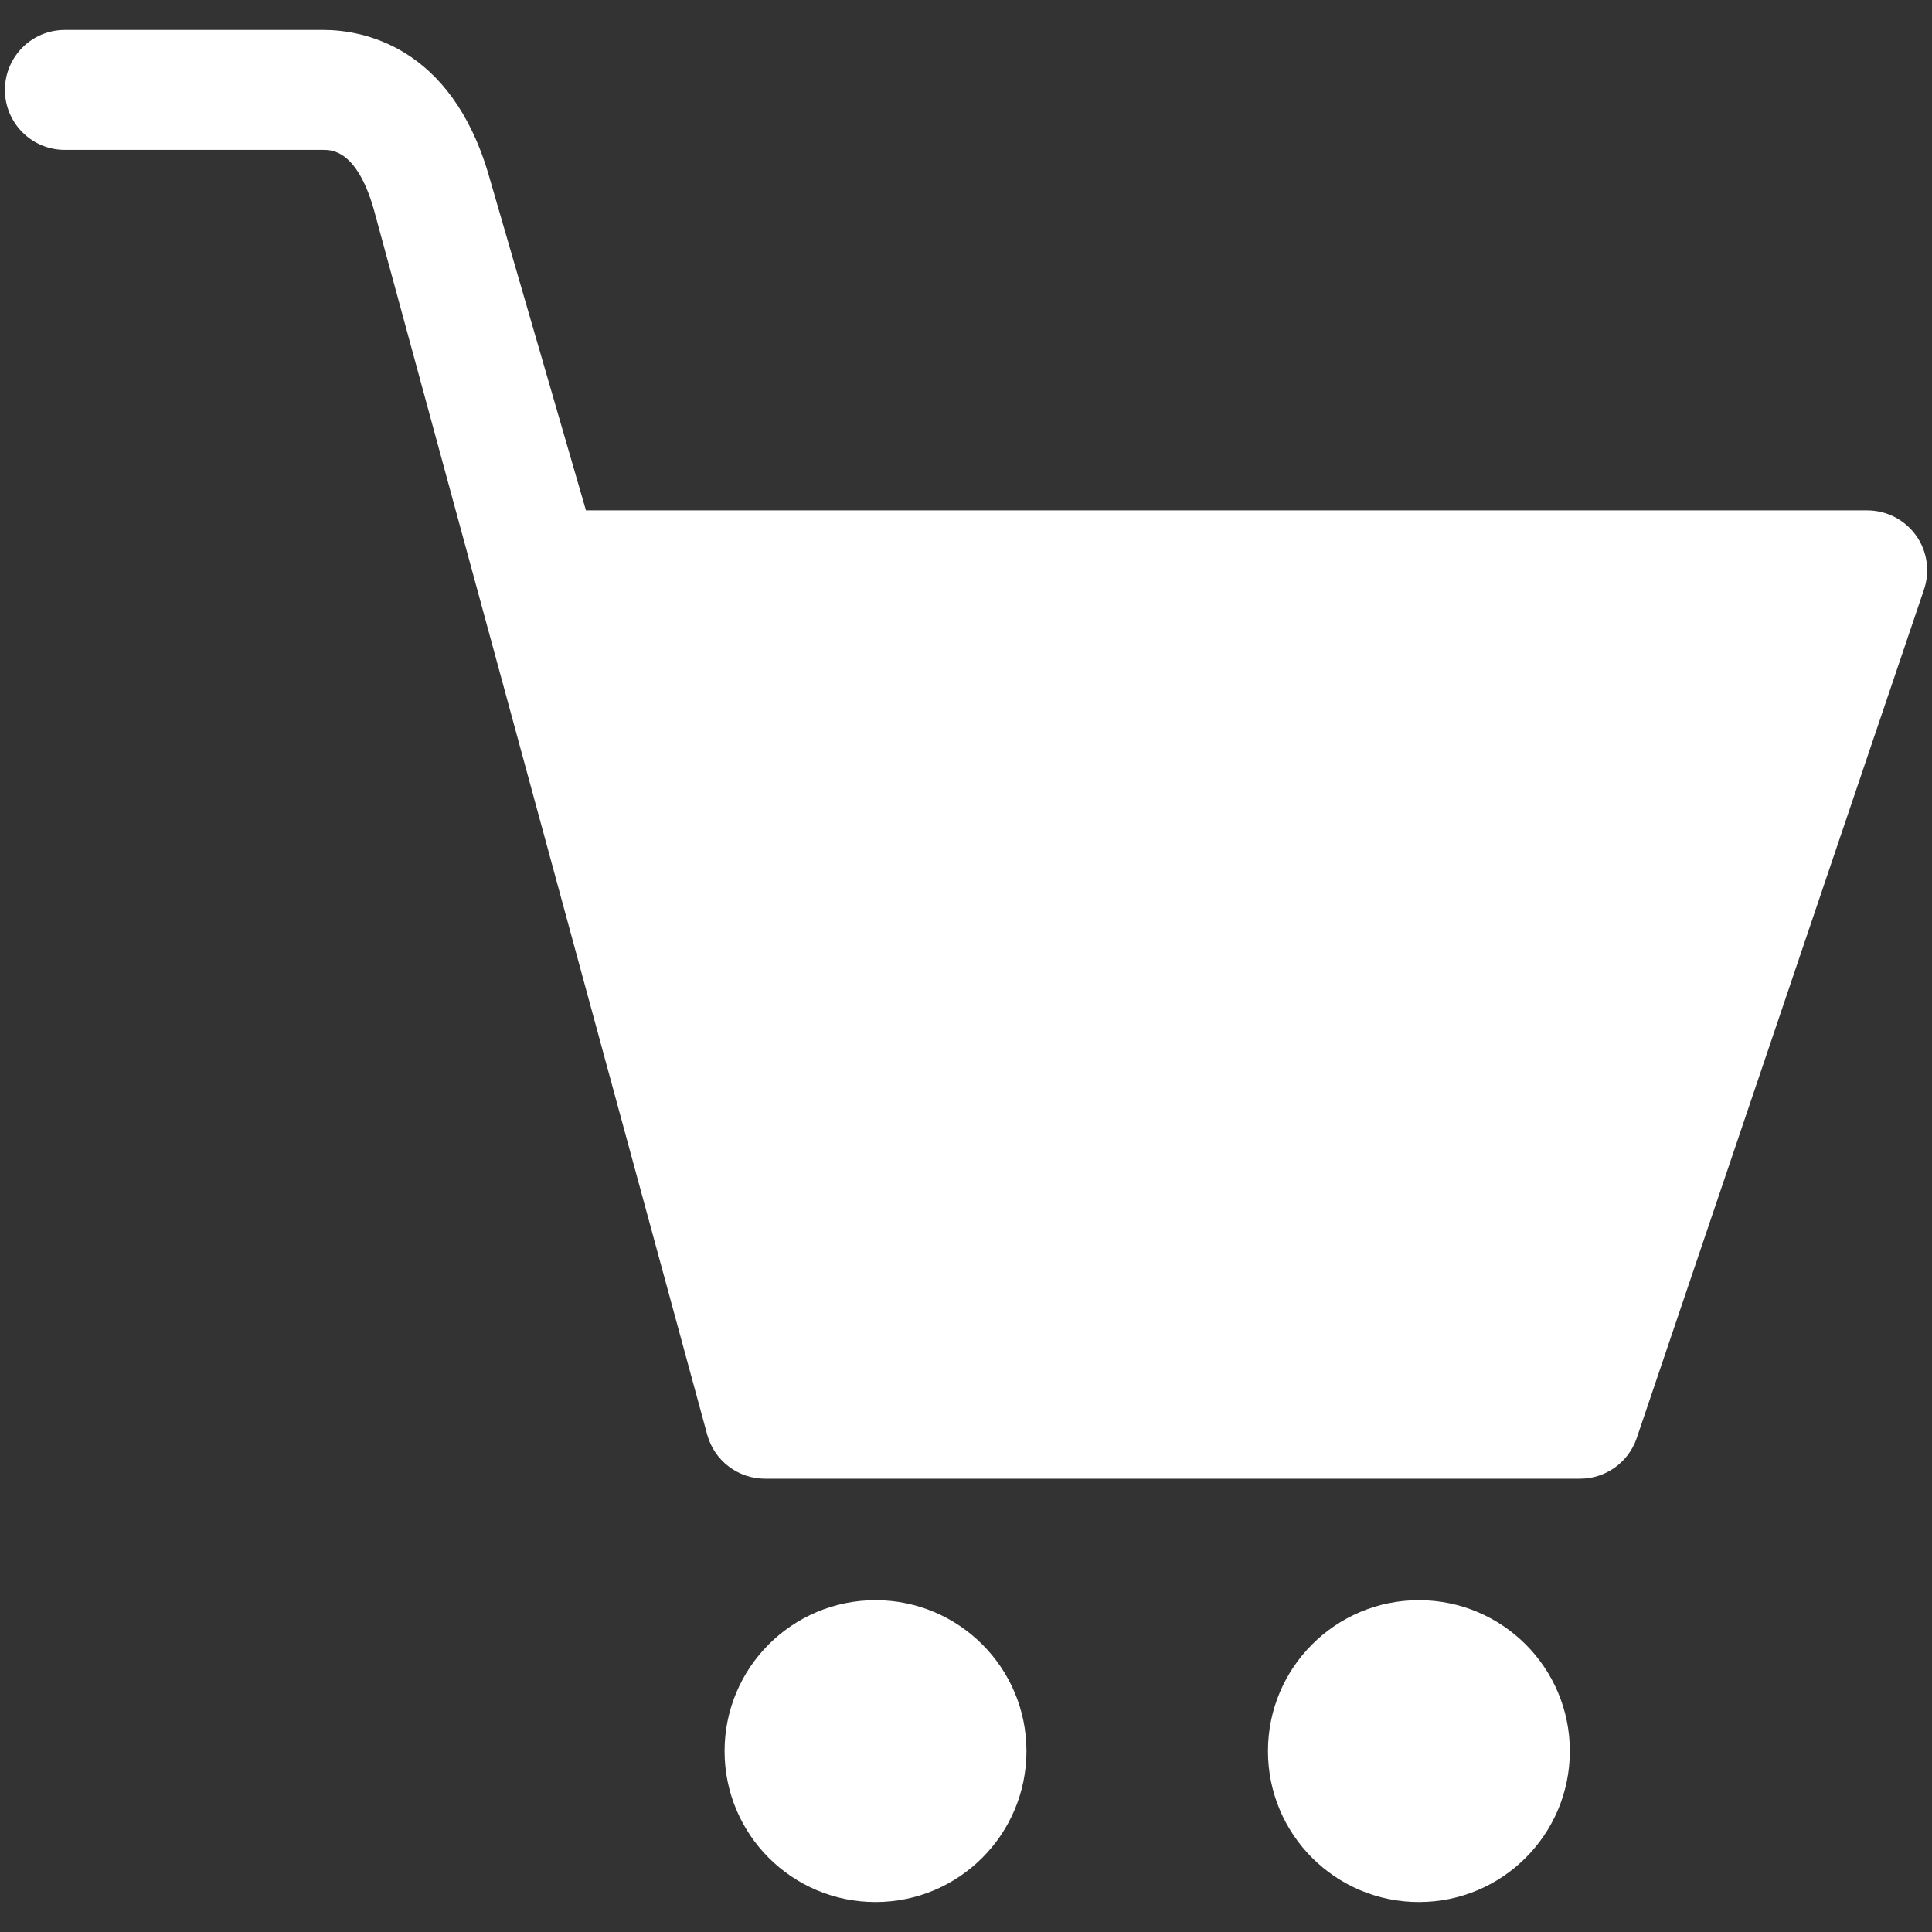 <svg width="24" height="24" viewBox="0 0 24 24" fill="none" xmlns="http://www.w3.org/2000/svg">
<rect x="0" y="0" width="24" height="24" fill="#333333" stroke="none"/>
<path d="M7.199 7.2L23.039 7.68L19.679 17.28H10.079L7.199 7.2Z" fill="white"/>
<path d="M23.805 6.656C23.736 6.559 23.645 6.479 23.539 6.424C23.433 6.369 23.315 6.34 23.196 6.34H7.279L6.074 2.185C5.601 0.549 4.478 0.372 4.018 0.372H0.805C0.394 0.372 0.061 0.705 0.061 1.117C0.061 1.528 0.394 1.862 0.805 1.862H4.018C4.119 1.862 4.429 1.862 4.641 2.592L8.786 17.825C8.876 18.147 9.169 18.369 9.503 18.369H19.627C19.941 18.369 20.222 18.172 20.328 17.876L23.896 7.337C23.978 7.108 23.944 6.854 23.805 6.656H23.805ZM19.103 16.88H10.068L7.697 7.83H22.137L19.103 16.88ZM17.626 19.878C16.59 19.878 15.751 20.717 15.751 21.753C15.751 22.789 16.59 23.628 17.626 23.628C18.661 23.628 19.501 22.789 19.501 21.753C19.501 20.717 18.661 19.878 17.626 19.878ZM10.876 19.878C9.84 19.878 9.001 20.717 9.001 21.753C9.001 22.789 9.84 23.628 10.876 23.628C11.911 23.628 12.751 22.789 12.751 21.753C12.751 20.717 11.911 19.878 10.876 19.878Z" fill="white"/>
</svg>

